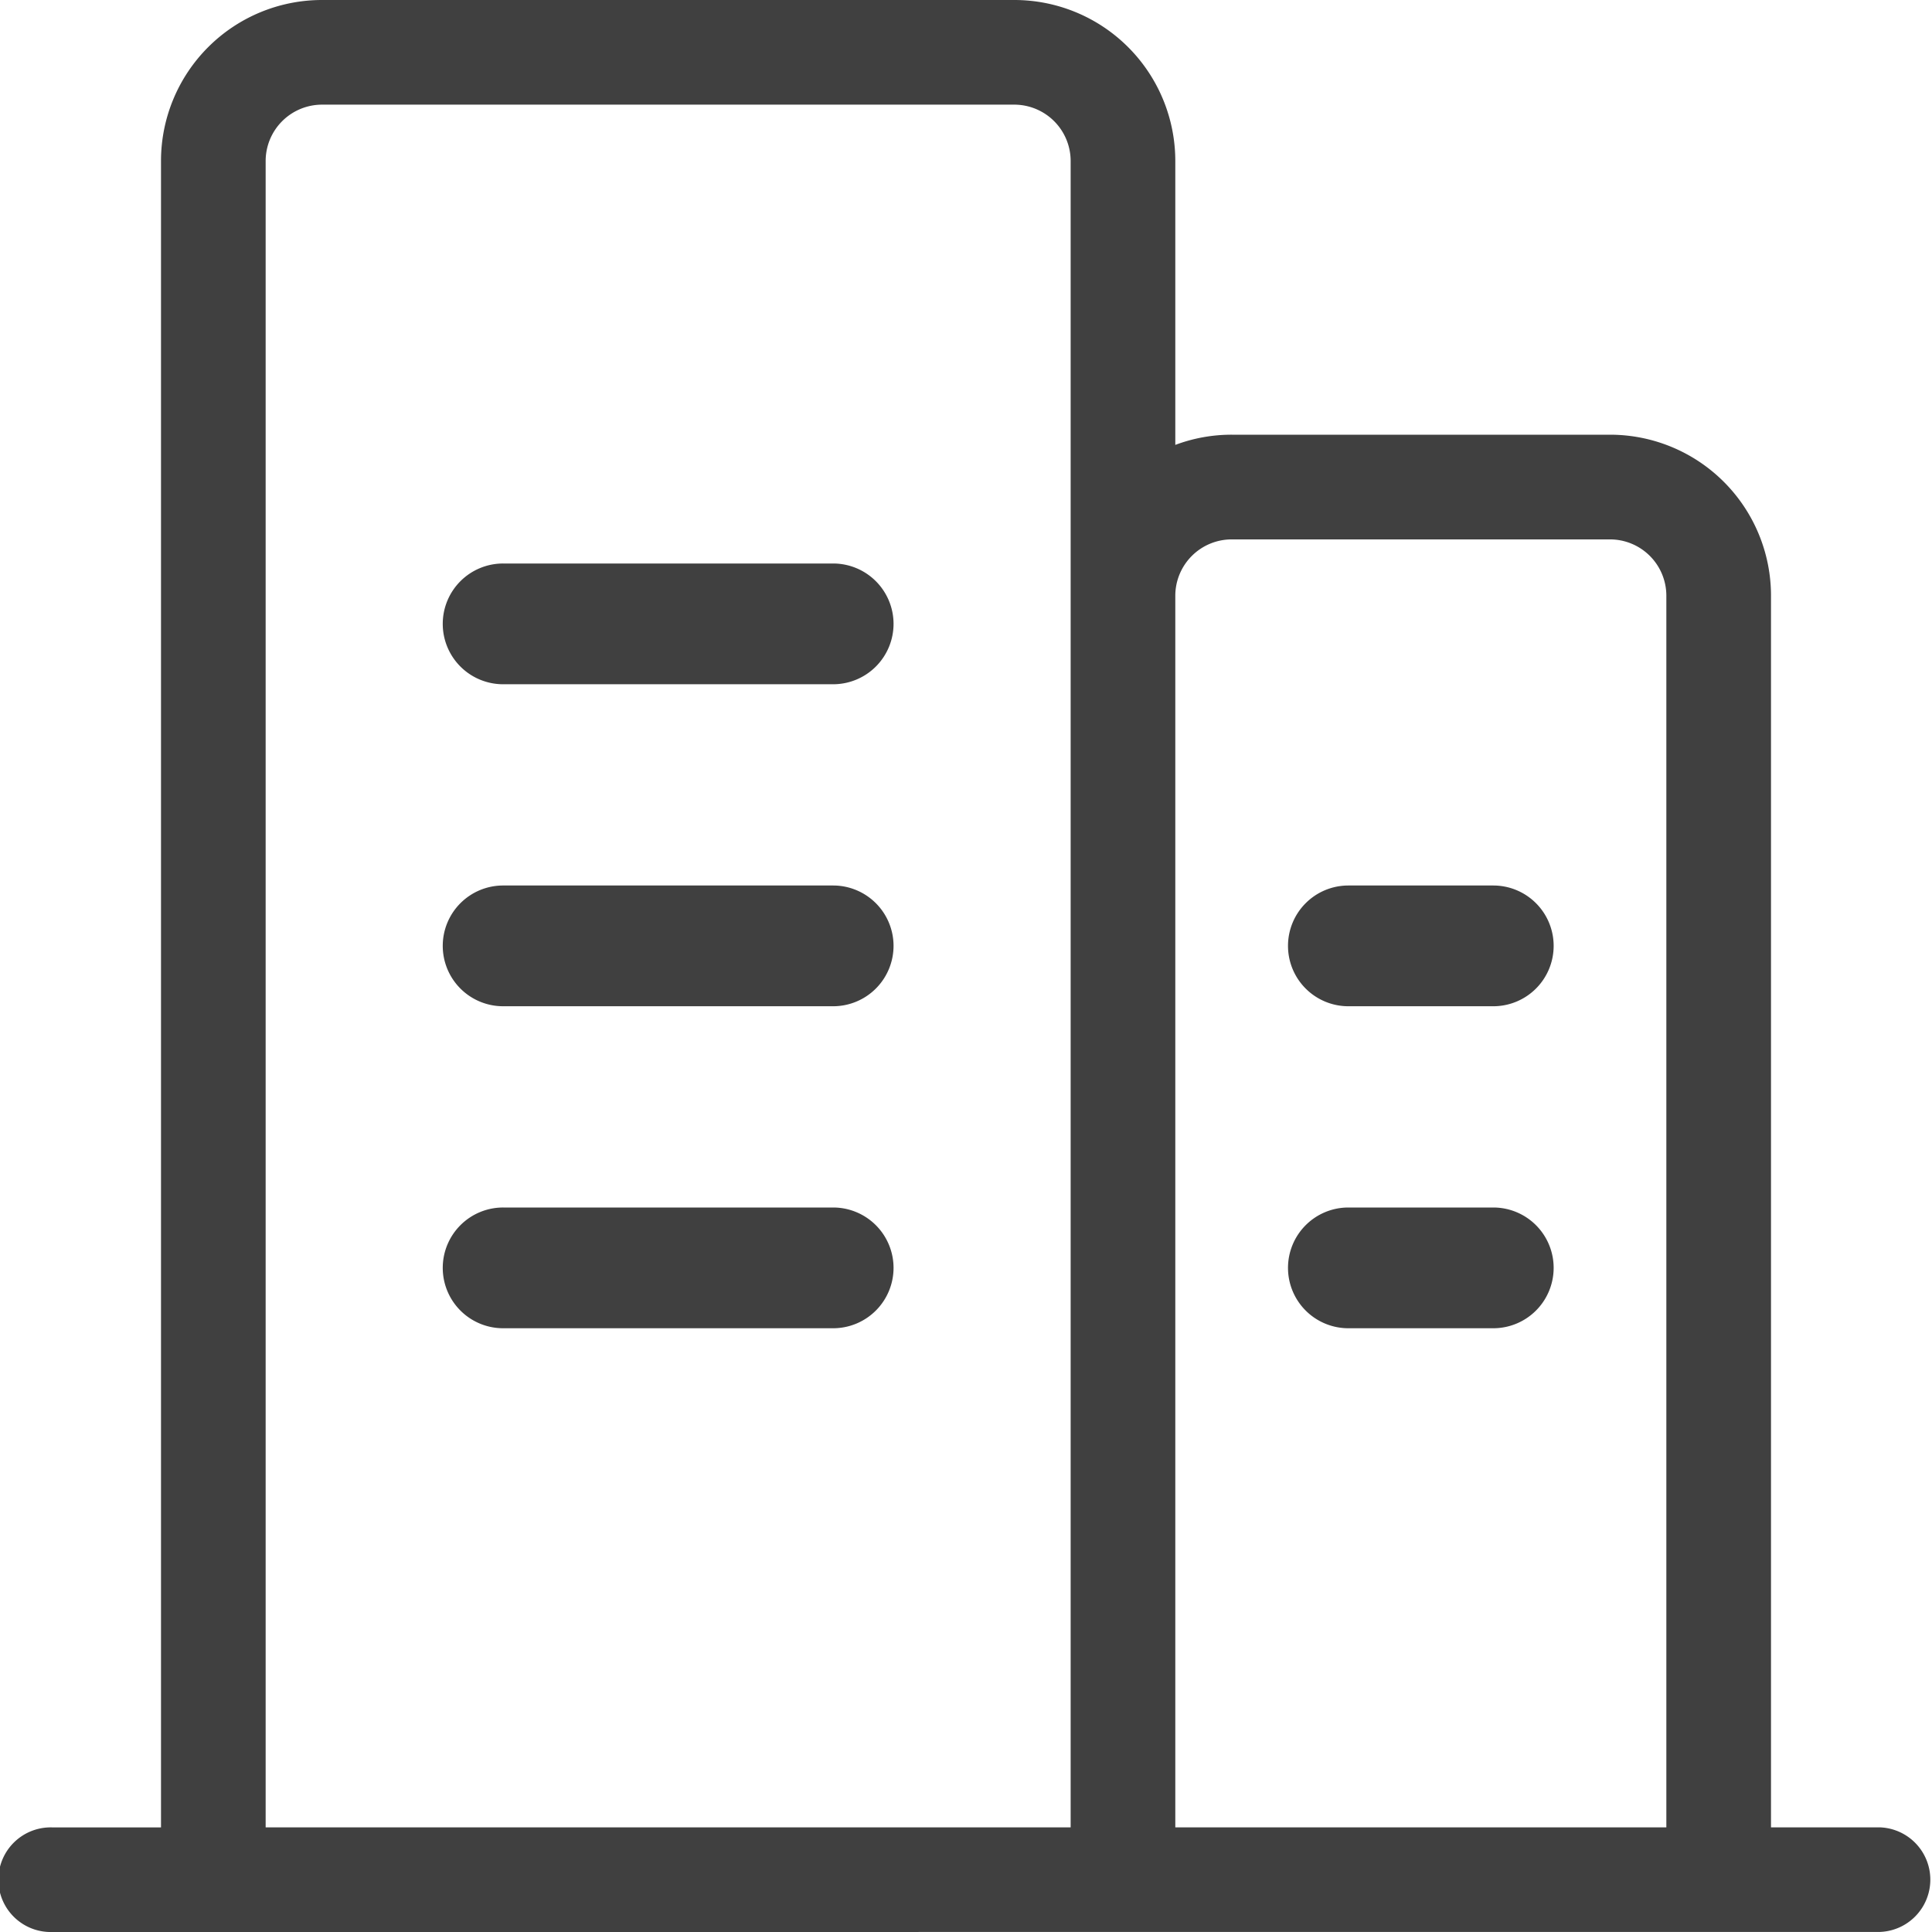 <svg xmlns="http://www.w3.org/2000/svg" xmlns:xlink="http://www.w3.org/1999/xlink" width="36" height="36" viewBox="0 0 36 36">
  <defs>
    <clipPath id="clip-path">
      <rect id="矩形_1946" data-name="矩形 1946" width="36" height="36" transform="translate(476 1154)" fill="#404040" stroke="#404040" stroke-width="1"/>
    </clipPath>
  </defs>
  <g id="蒙版组_5" data-name="蒙版组 5" transform="translate(-476 -1154)" clip-path="url(#clip-path)">
    <path id="联合_14" data-name="联合 14" d="M.976,36a.975.975,0,1,1,0-1.949H3V3A3,3,0,0,1,6,0H18.9a3,3,0,0,1,3,3V8.29a2.983,2.983,0,0,1,1.05-.19H30a3,3,0,0,1,3,3v22.95h2.025a.975.975,0,0,1,0,1.949ZM21.9,11.1v22.95h9.15V11.1A1.05,1.05,0,0,0,30,10.051H22.95A1.051,1.051,0,0,0,21.9,11.1ZM4.95,3v31.05h15V3a1.051,1.051,0,0,0-1.05-1.05H6A1.051,1.051,0,0,0,4.95,3Z" transform="translate(476 1154)" fill="#404040"/>
    <path id="联合_15" data-name="联合 15" d="M-76.425,35.25h-2.7a1.125,1.125,0,0,1-1.125-1.125A1.125,1.125,0,0,1-79.125,33h2.7A1.125,1.125,0,0,1-75.3,34.126,1.125,1.125,0,0,1-76.425,35.25Zm-12.3,0h-6.149A1.125,1.125,0,0,1-96,34.126,1.125,1.125,0,0,1-94.874,33h6.149A1.126,1.126,0,0,1-87.6,34.126,1.126,1.126,0,0,1-88.725,35.25Zm12.3-6h-2.7a1.125,1.125,0,0,1-1.125-1.125A1.125,1.125,0,0,1-79.125,27h2.7A1.125,1.125,0,0,1-75.3,28.125,1.125,1.125,0,0,1-76.425,29.25Zm-12.3,0h-6.149A1.125,1.125,0,0,1-96,28.125,1.125,1.125,0,0,1-94.874,27h6.149A1.126,1.126,0,0,1-87.6,28.125,1.126,1.126,0,0,1-88.725,29.25Zm0-6h-6.149A1.125,1.125,0,0,1-96,22.126,1.125,1.125,0,0,1-94.874,21h6.149A1.126,1.126,0,0,1-87.6,22.126,1.126,1.126,0,0,1-88.725,23.25Z" transform="translate(580.25 1143.5)" fill="#404040"/>
  </g>
</svg>
